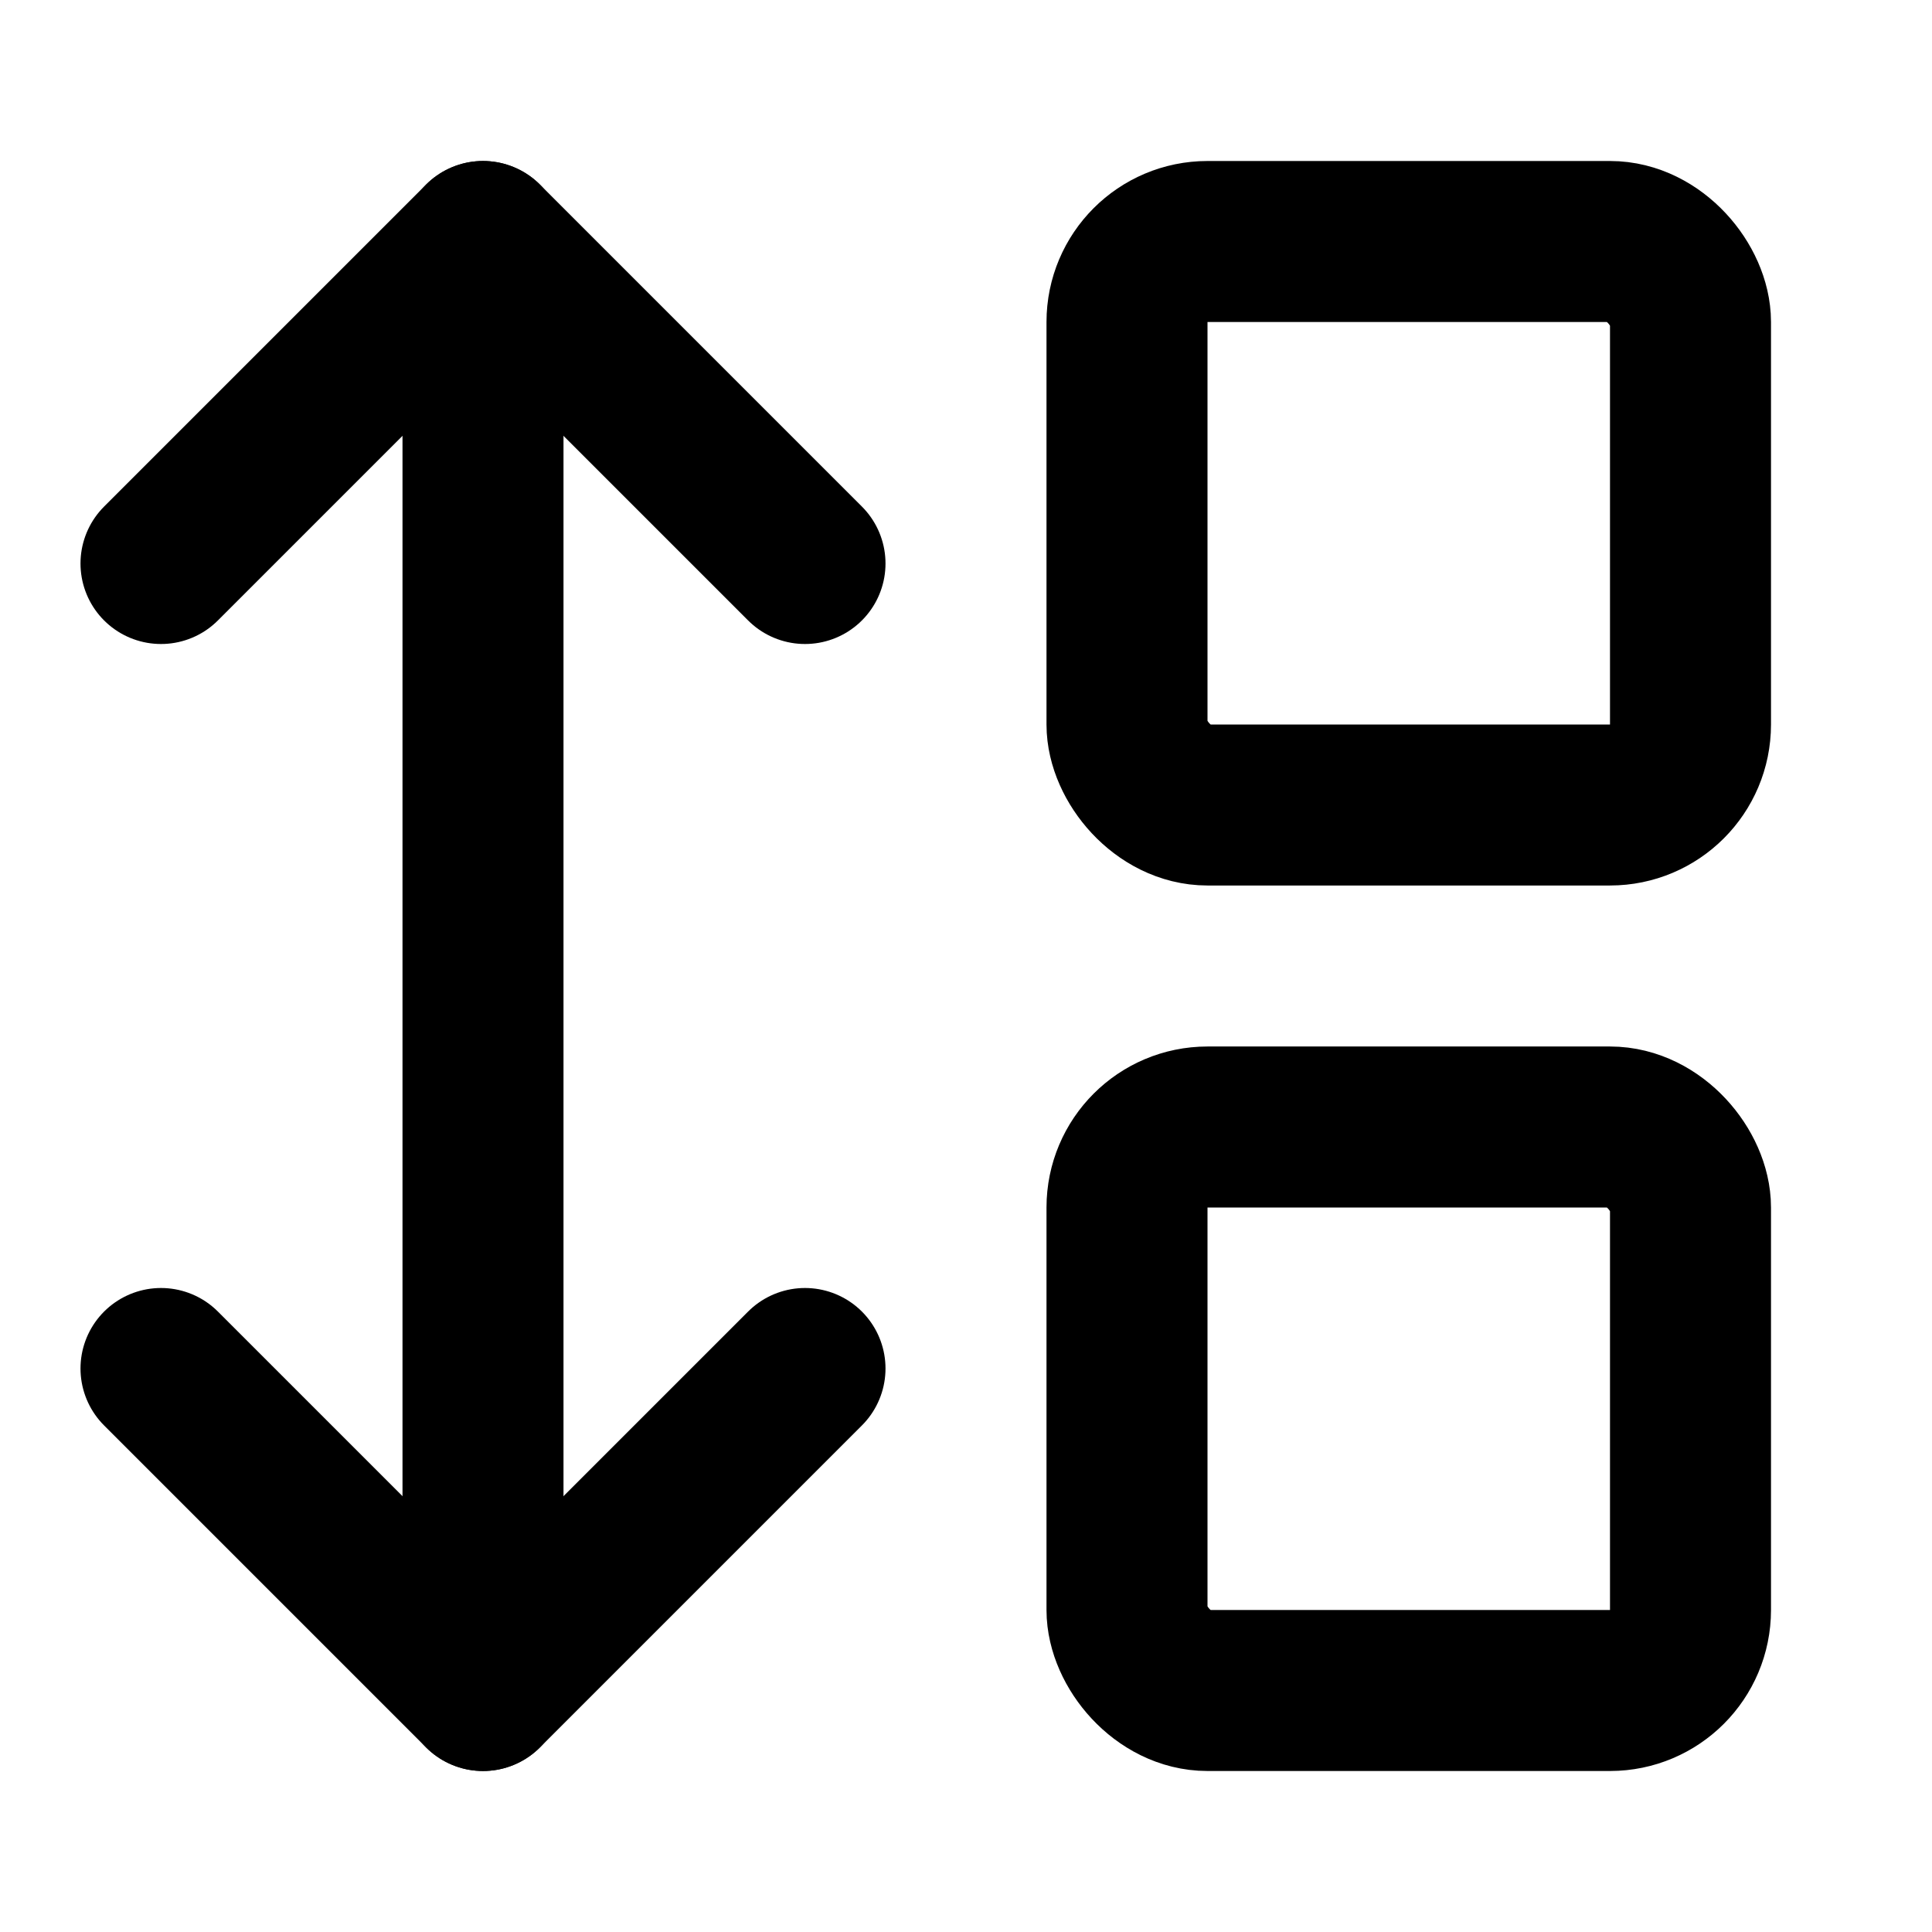<!-- @license @lucide/lab v0.1.2 - ISC -->
<svg
  class="lucide lucide-layout-grid-move-vertical"
  xmlns="http://www.w3.org/2000/svg"
  width="24"
  height="24"
  viewBox="0 0 24 24"
  fill="none"
  stroke="currentColor"
  stroke-width="2"
  stroke-linecap="round"
  stroke-linejoin="round"
>
  <rect width="7" height="7" x="14" y="3" rx="1" />
  <rect width="7" height="7" x="14" y="14" rx="1" />
  <path d="m2 7 4-4 4 4" />
  <path d="M6 3v18" />
  <path d="m2 17 4 4 4-4" />
</svg>
